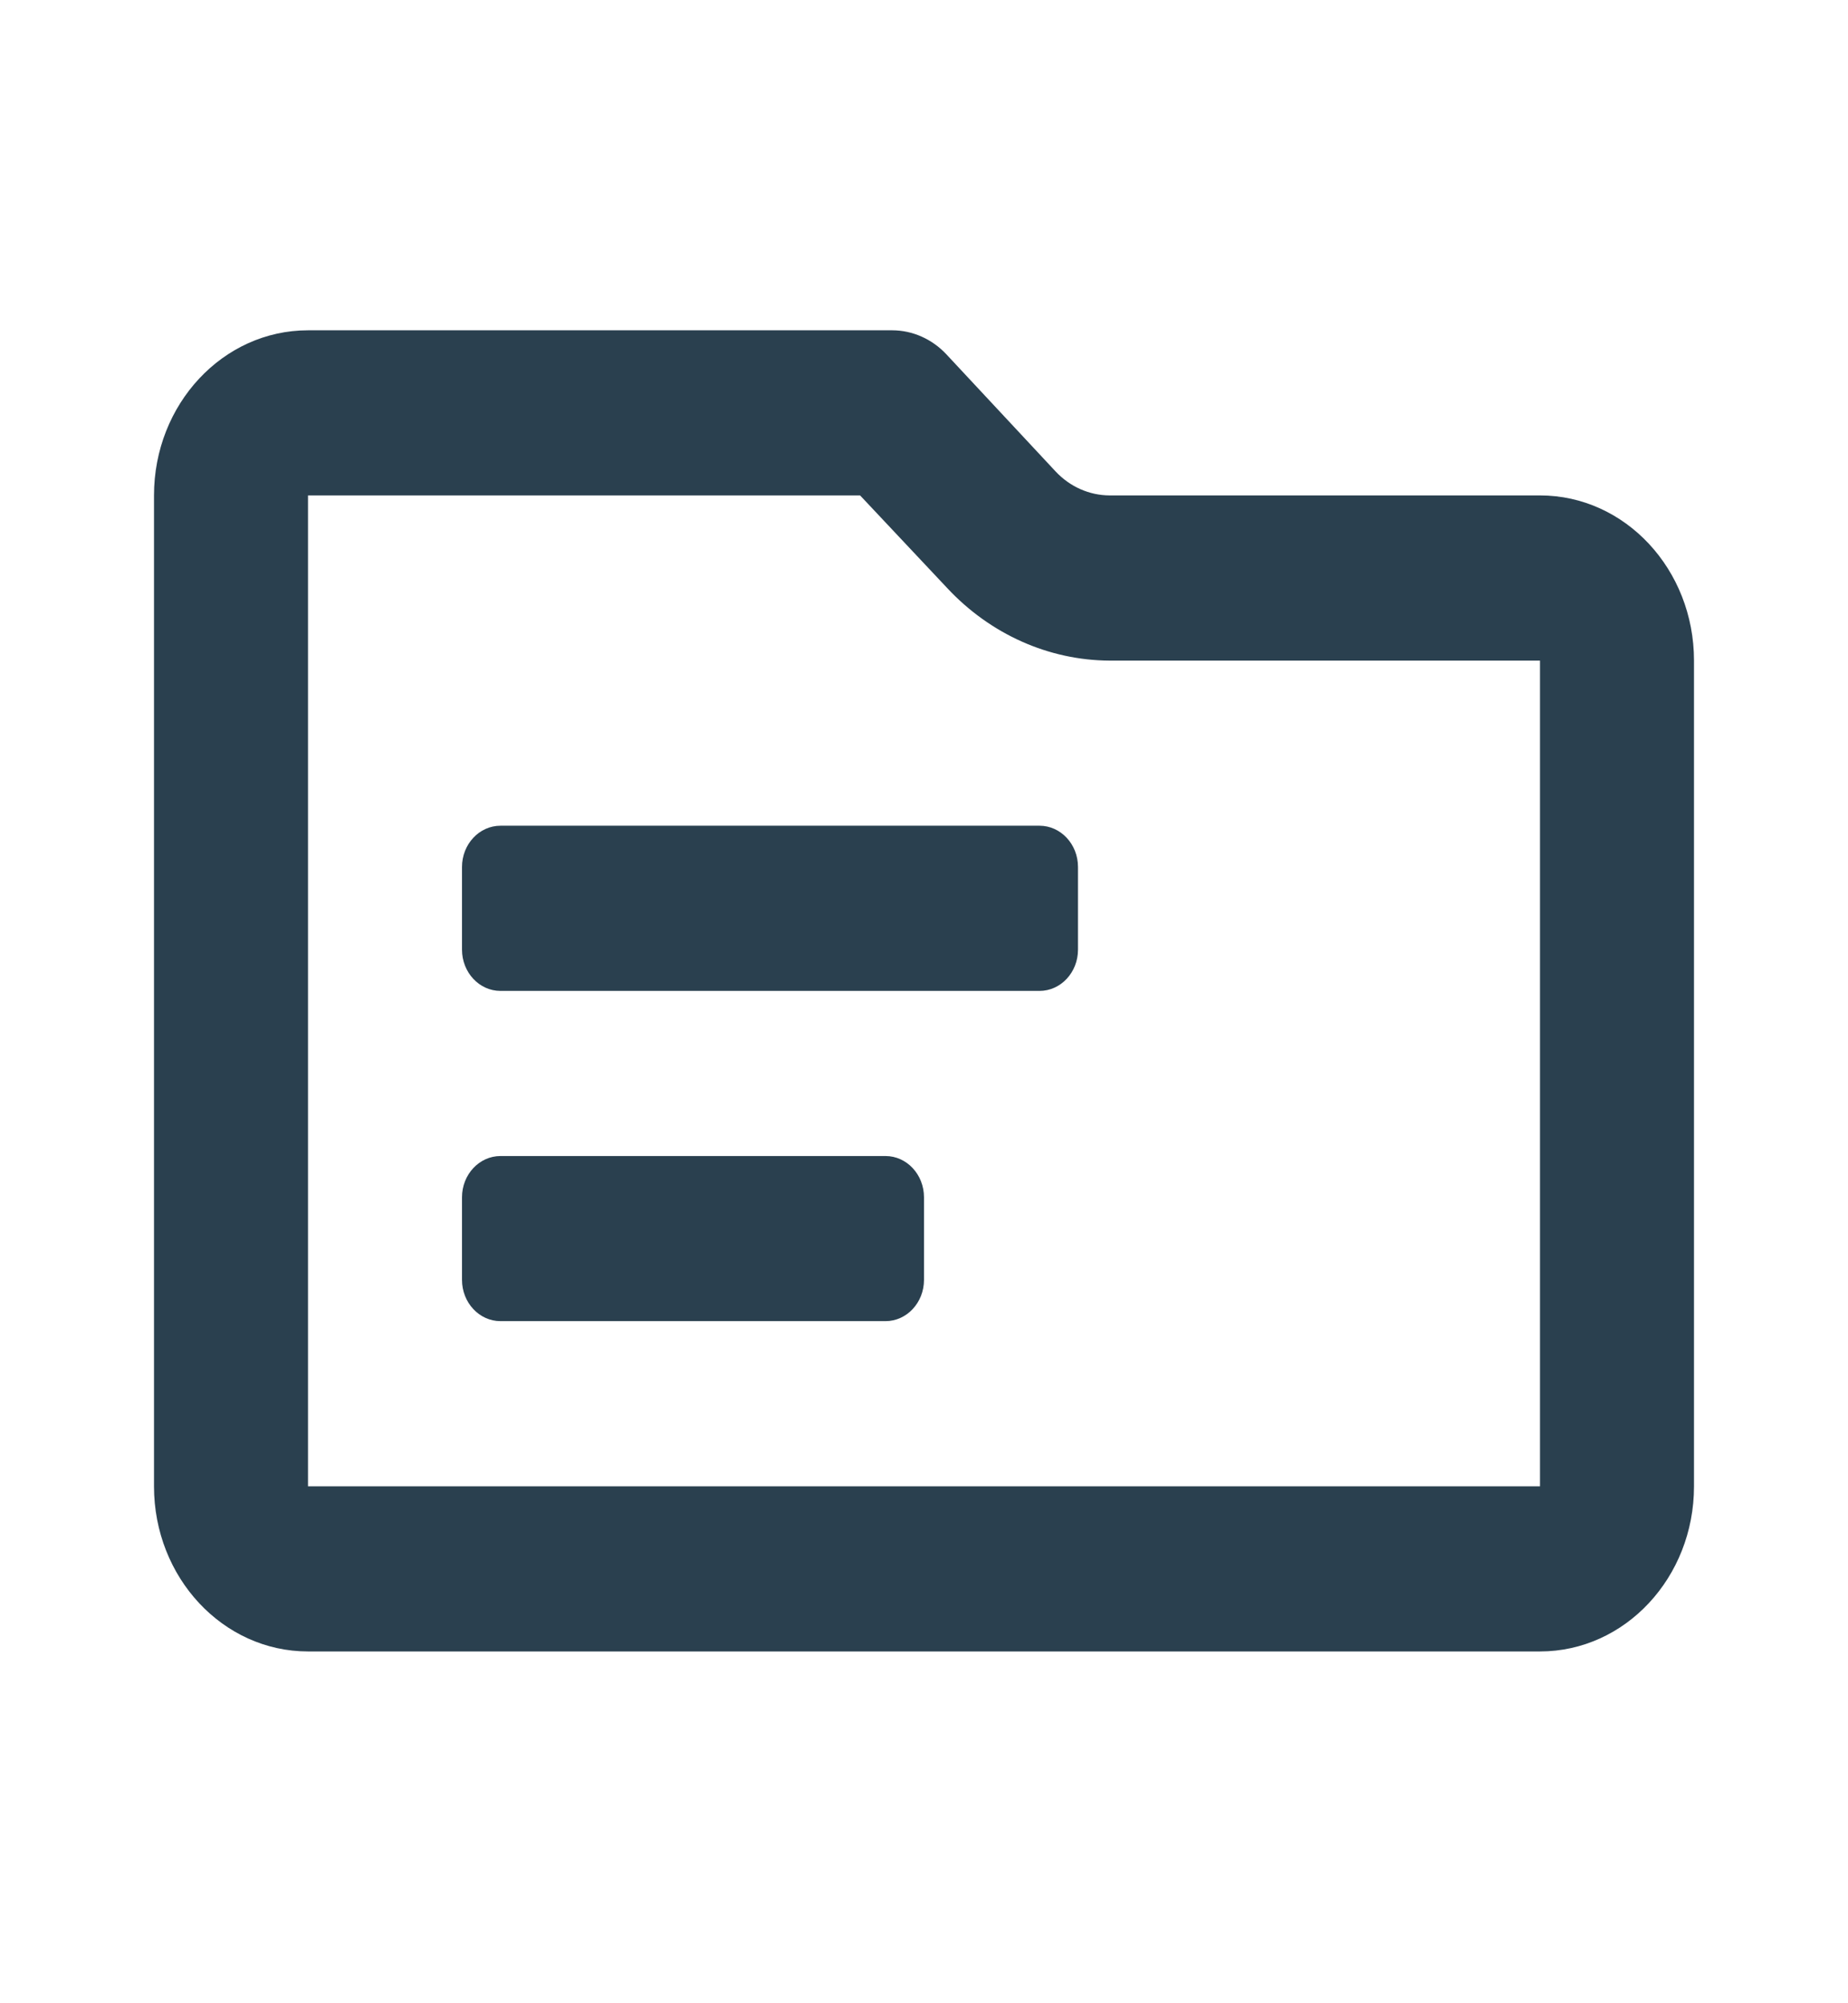 <svg width="24" height="26" viewBox="0 0 24 26" fill="none" xmlns="http://www.w3.org/2000/svg">
<path fill-rule="evenodd" clip-rule="evenodd" d="M14.41 6.43H20C21.105 6.43 22 7.39 22 8.574V19.291C22 20.474 21.105 21.434 20 21.434H4C2.895 21.434 2 20.474 2 19.291V6.43C2 5.247 2.895 4.287 4 4.287H11.59C11.852 4.288 12.104 4.4 12.29 4.598L13.71 6.12C13.896 6.318 14.148 6.429 14.41 6.43ZM20 19.291V8.574H14.41C13.618 8.57 12.86 8.231 12.3 7.631L11.17 6.43H4V19.291H20ZM12 15.54V16.611C12 16.907 11.776 17.147 11.5 17.147H6.5C6.224 17.147 6 16.907 6 16.611V15.54C6 15.244 6.224 15.004 6.5 15.004H11.5C11.776 15.004 12 15.244 12 15.54ZM14 12.325V11.253C14 10.957 13.776 10.717 13.5 10.717H6.5C6.224 10.717 6 10.957 6 11.253V12.325C6 12.621 6.224 12.861 6.5 12.861H13.5C13.776 12.861 14 12.621 14 12.325Z" fill="#2A404F"/>
</svg>
